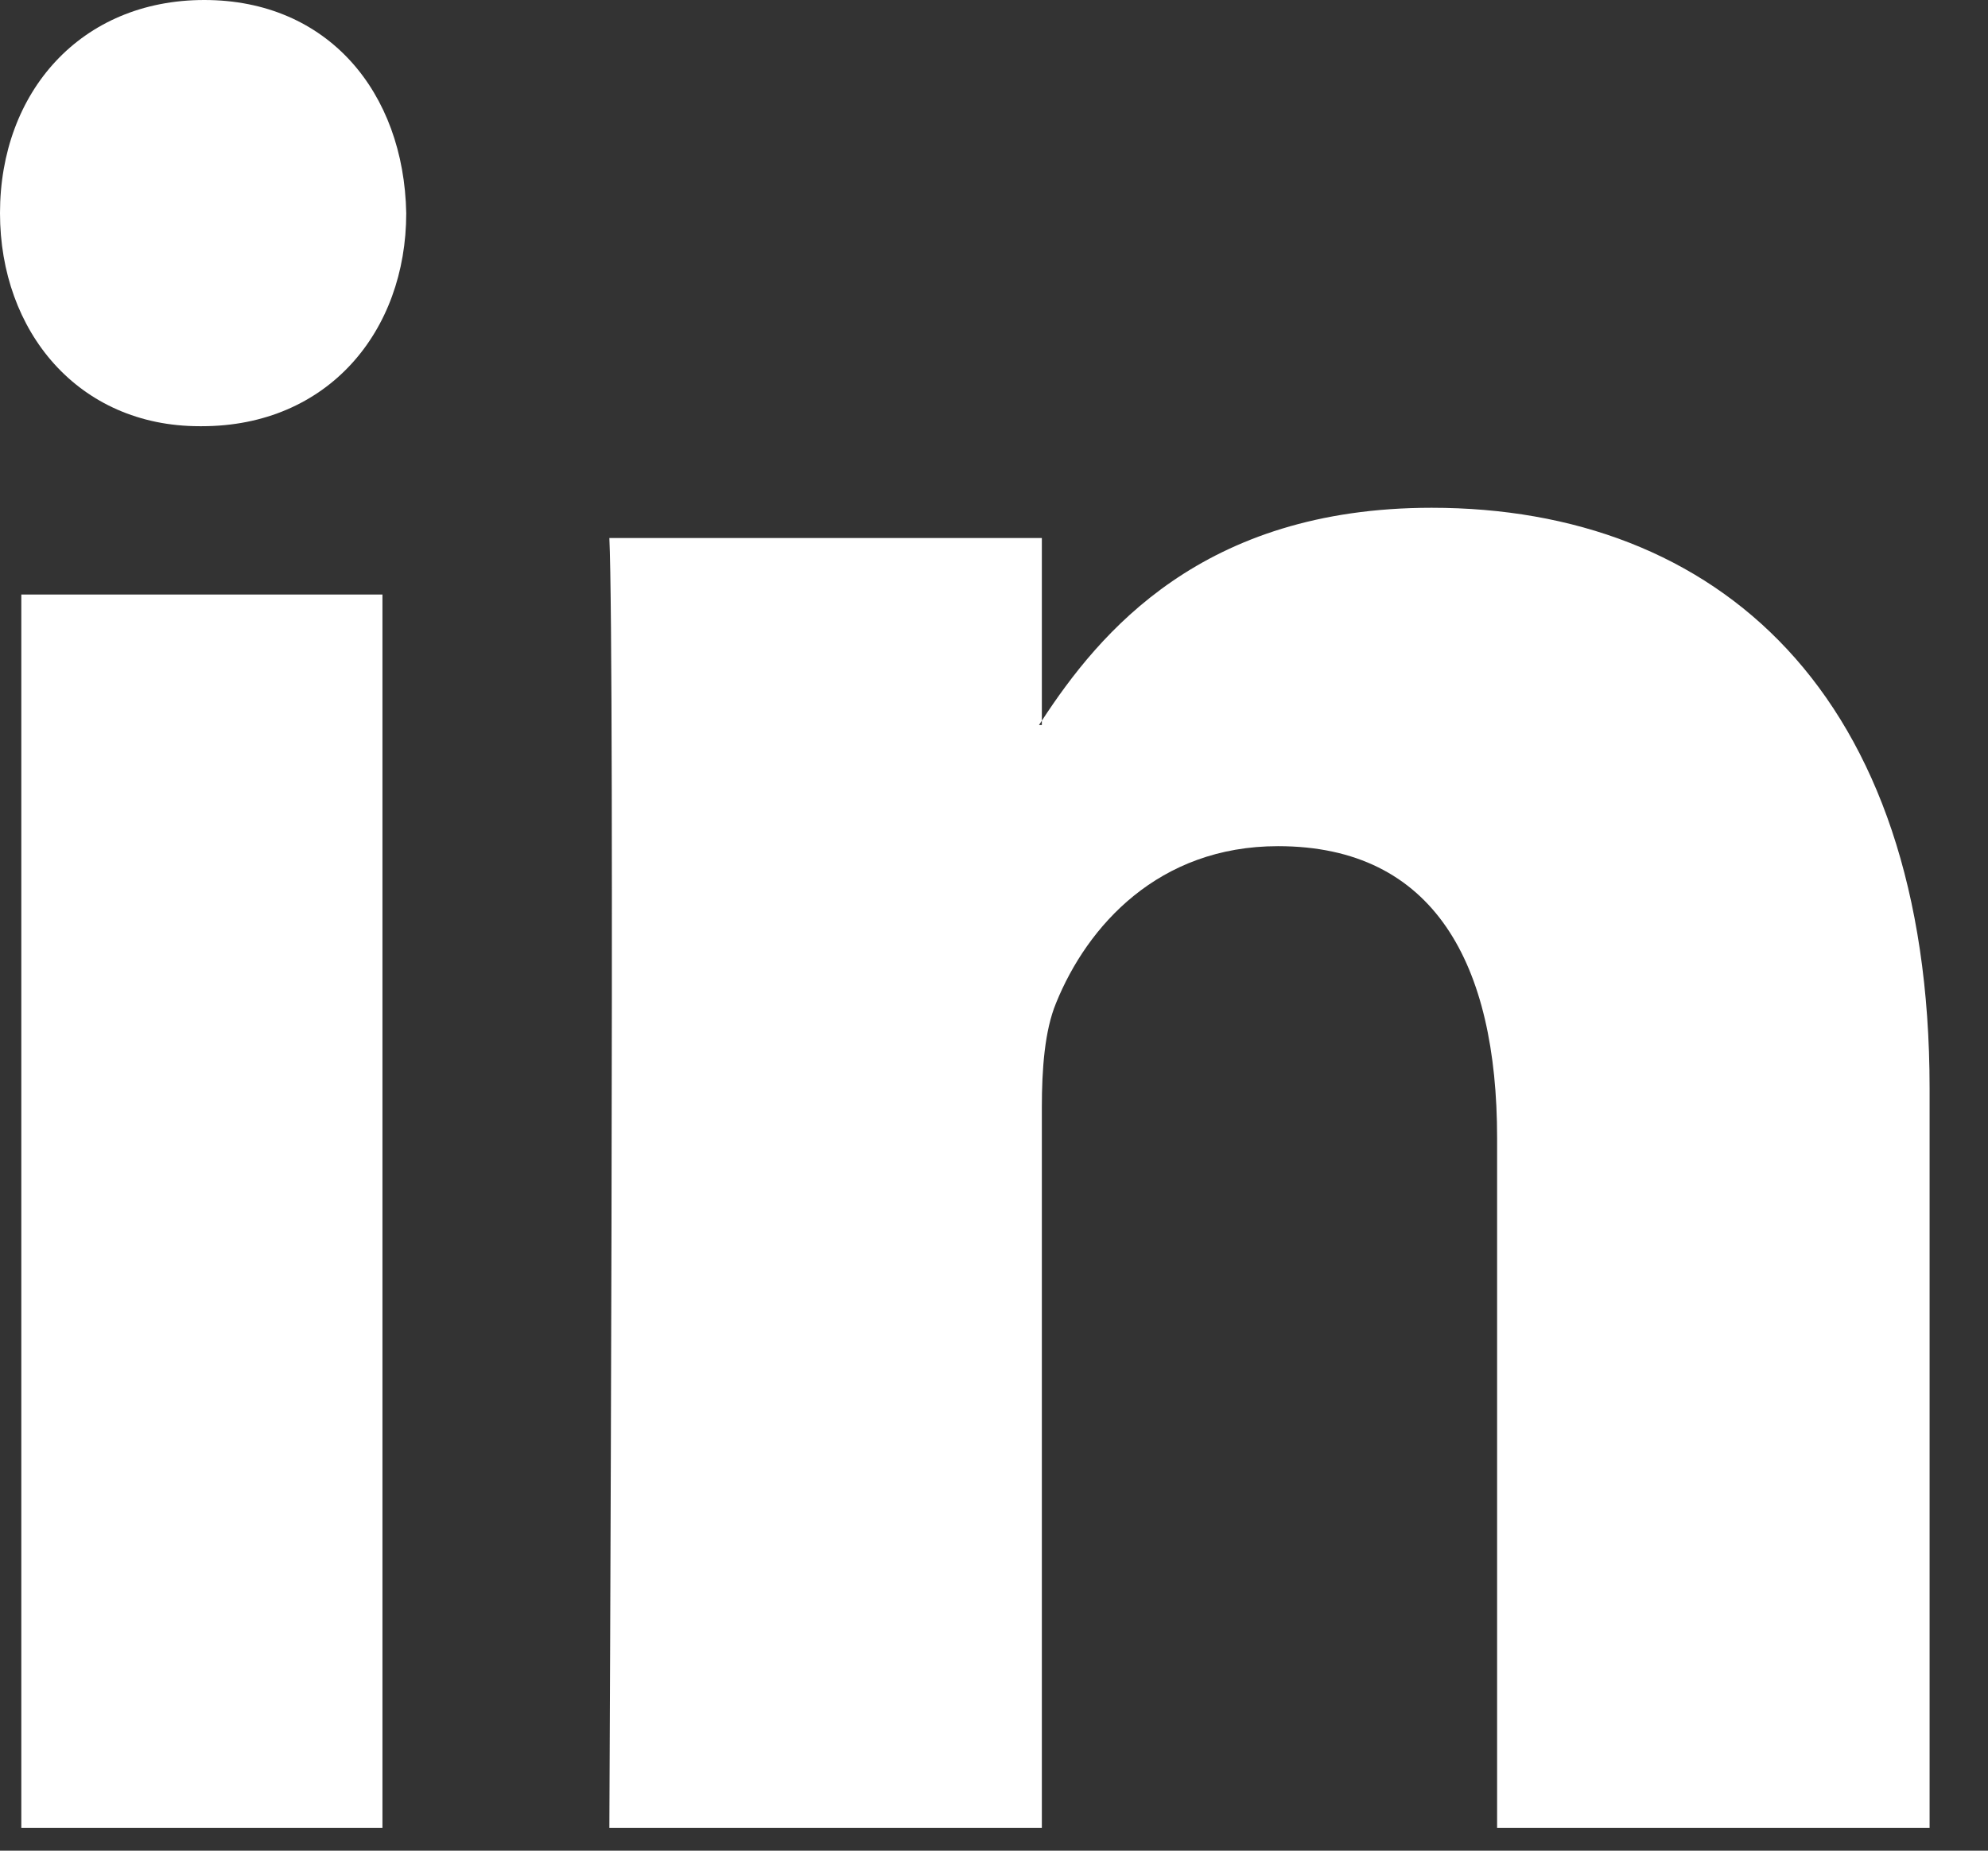 <svg width="29" height="27" viewBox="0 0 29 27" fill="none" xmlns="http://www.w3.org/2000/svg">
<rect x="0" y="0" width="29" height="27" fill="#333333" stroke="none"/>
<path fill-rule="evenodd" clip-rule="evenodd" d="M5.579 8.674V26.667H0.311V8.674H5.579ZM5.926 3.109C5.926 4.836 4.782 6.218 2.945 6.218H2.911C1.143 6.218 0 4.836 0 3.109C0 1.344 1.178 0 2.98 0C4.782 0 5.892 1.344 5.926 3.109ZM15.198 26.667H8.889C8.889 26.667 8.972 9.615 8.889 7.849H15.198V10.514C15.184 10.535 15.17 10.557 15.156 10.578H15.198V10.514C16.037 9.231 17.537 7.408 20.884 7.408C25.035 7.408 28.148 10.097 28.148 15.877V26.667H21.839V16.6C21.839 14.07 20.926 12.345 18.643 12.345C16.9 12.345 15.862 13.508 15.406 14.632C15.239 15.034 15.198 15.596 15.198 16.158V26.667Z" fill="white"/>
</svg>
